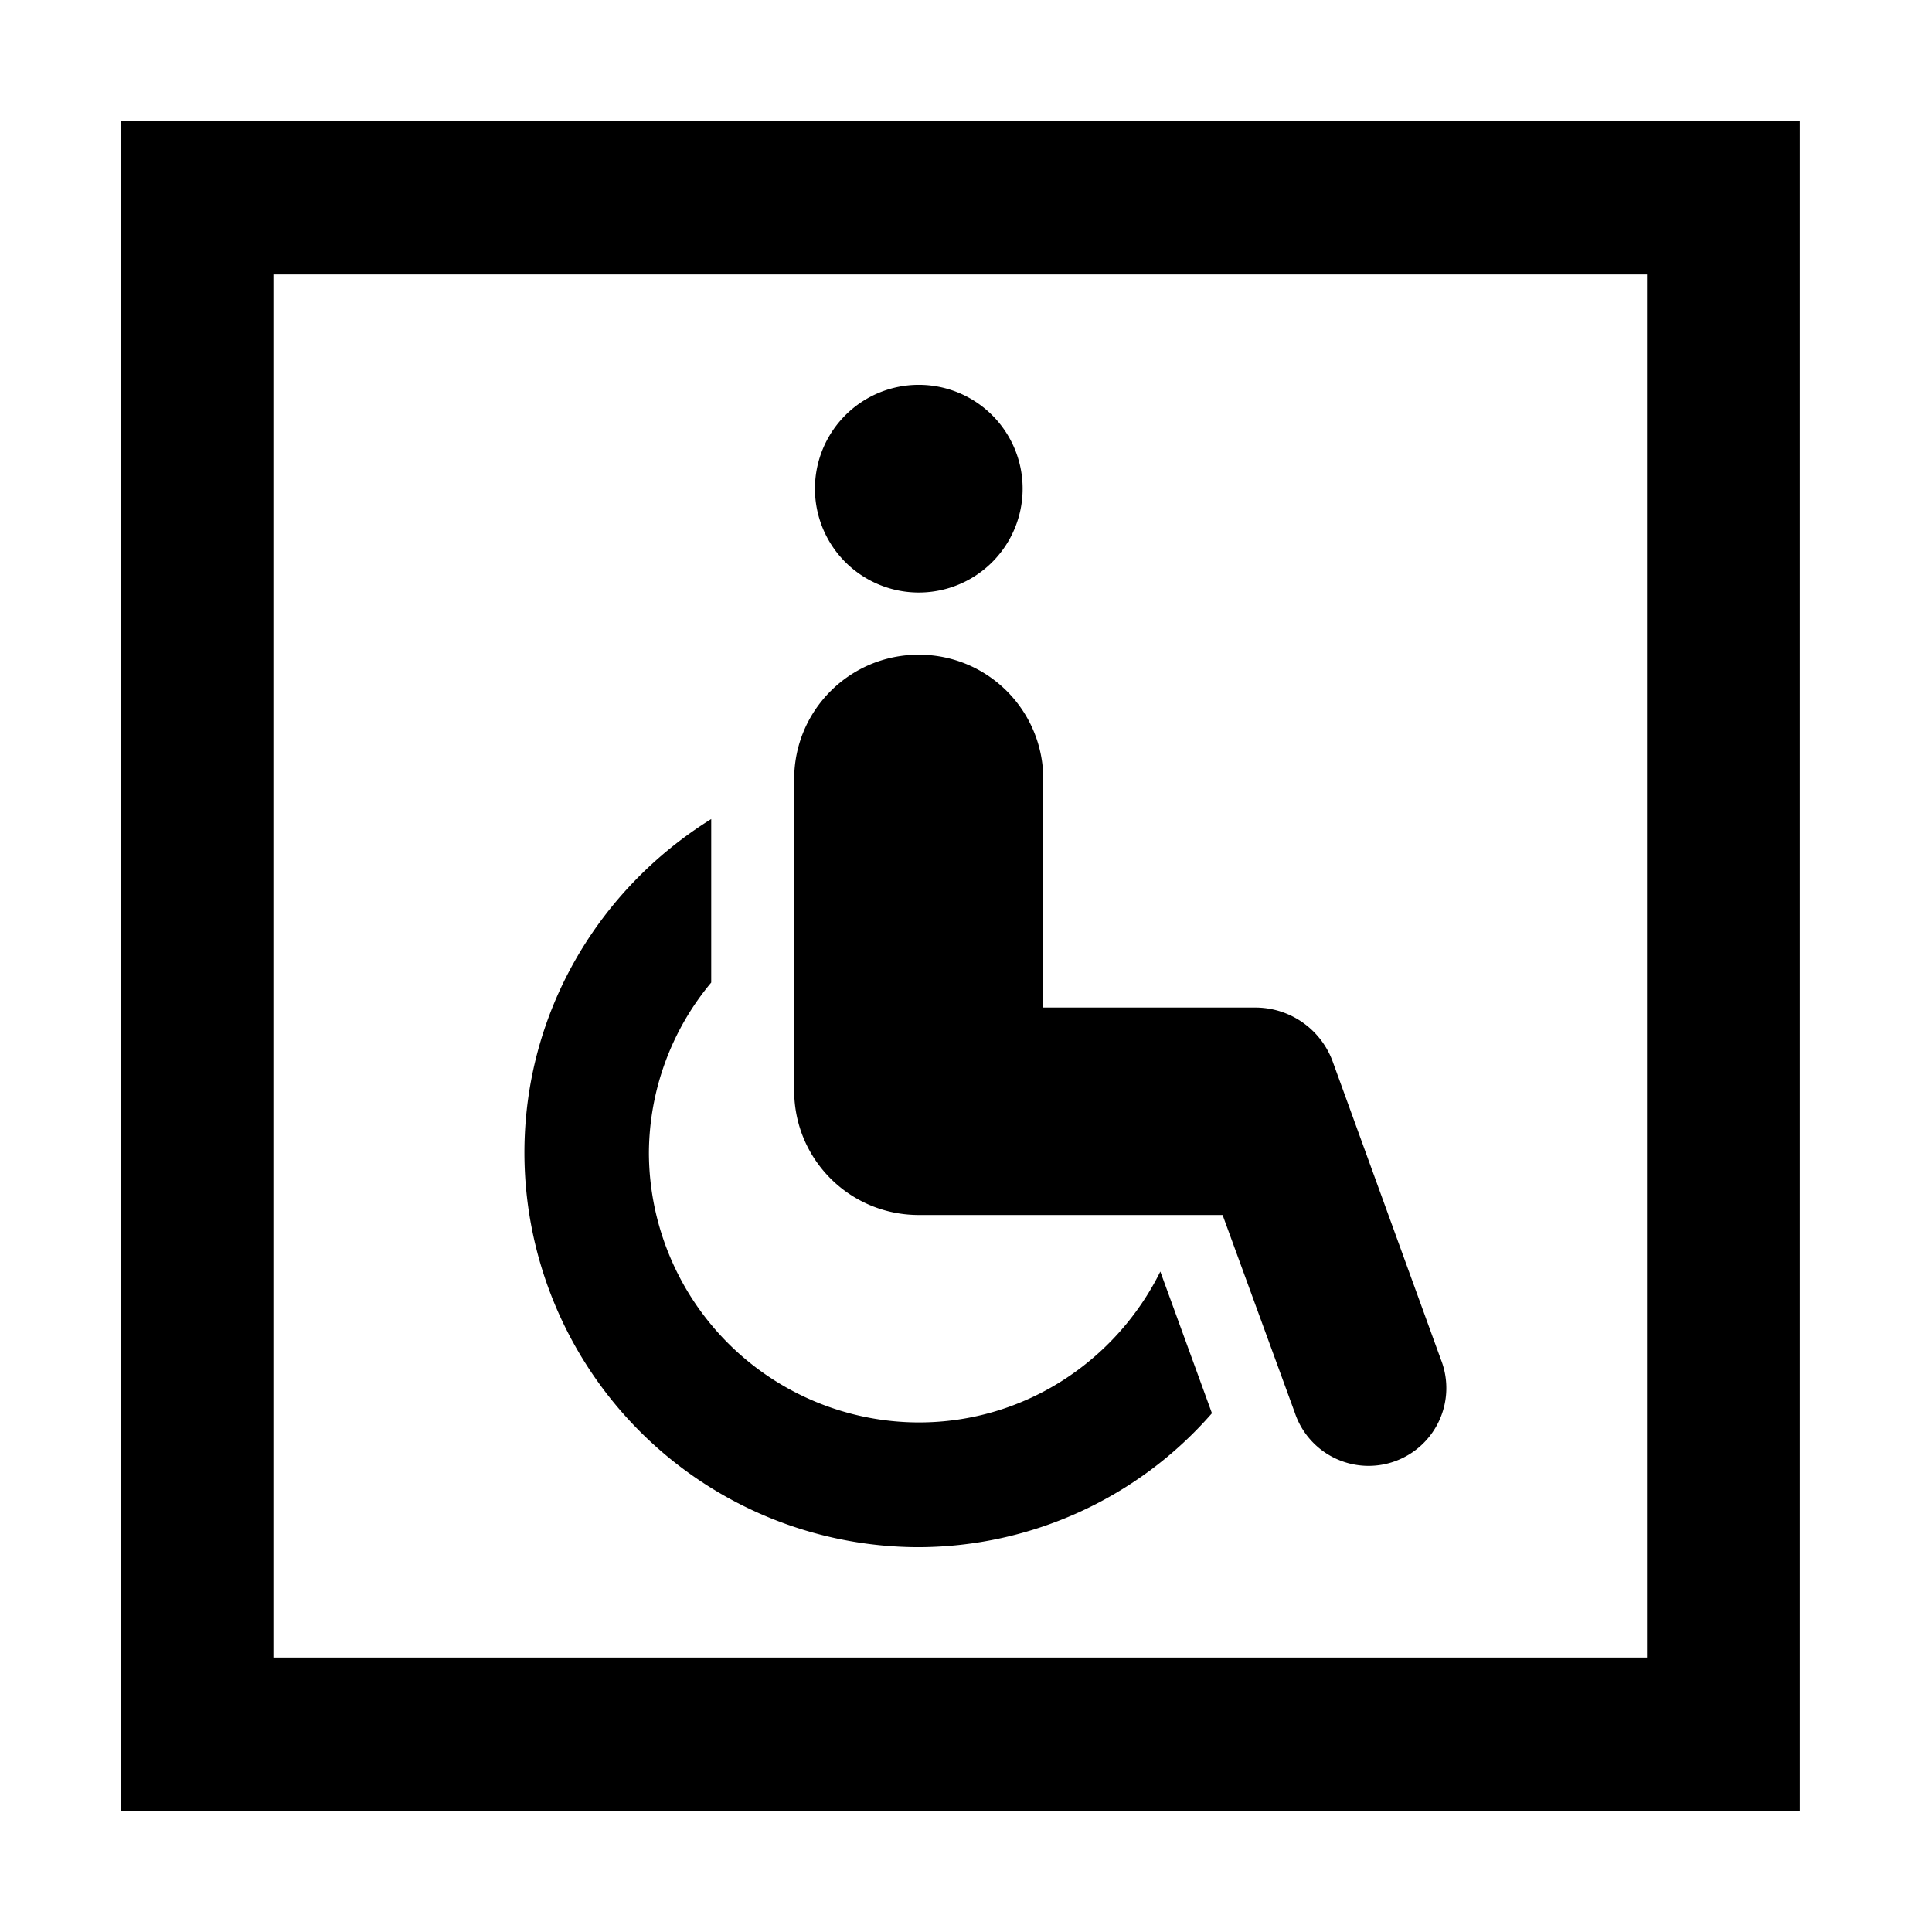 <svg width="16" height="16" viewBox="0 0 16 16" fill="none" xmlns="http://www.w3.org/2000/svg"><path fill-rule="evenodd" clip-rule="evenodd" d="M1 1h13.905v14H1V1Zm1.264 12.727H13.64V2.273H2.264v11.454Zm5.345-8.82a.86.86 0 1 0 0-1.72.86.86 0 0 0 0 1.72Zm2.516 5.155.598 1.637a.644.644 0 1 0 1.21-.44l-.894-2.462a.682.682 0 0 0-.646-.453H8.64v-1.89c0-.571-.46-1.032-1.031-1.032s-1.032.46-1.032 1.031v2.578c0 .57.46 1.031 1.032 1.031h2.516Zm-.516.468.426 1.169v.007a3.235 3.235 0 0 1-2.426 1.107 3.269 3.269 0 0 1-3.266-3.266c0-1.169.619-2.186 1.547-2.764v1.354a2.216 2.216 0 0 0-.516 1.41A2.239 2.239 0 0 0 7.61 11.78c.88 0 1.636-.515 2-1.251Z" fill="#000"/></svg>